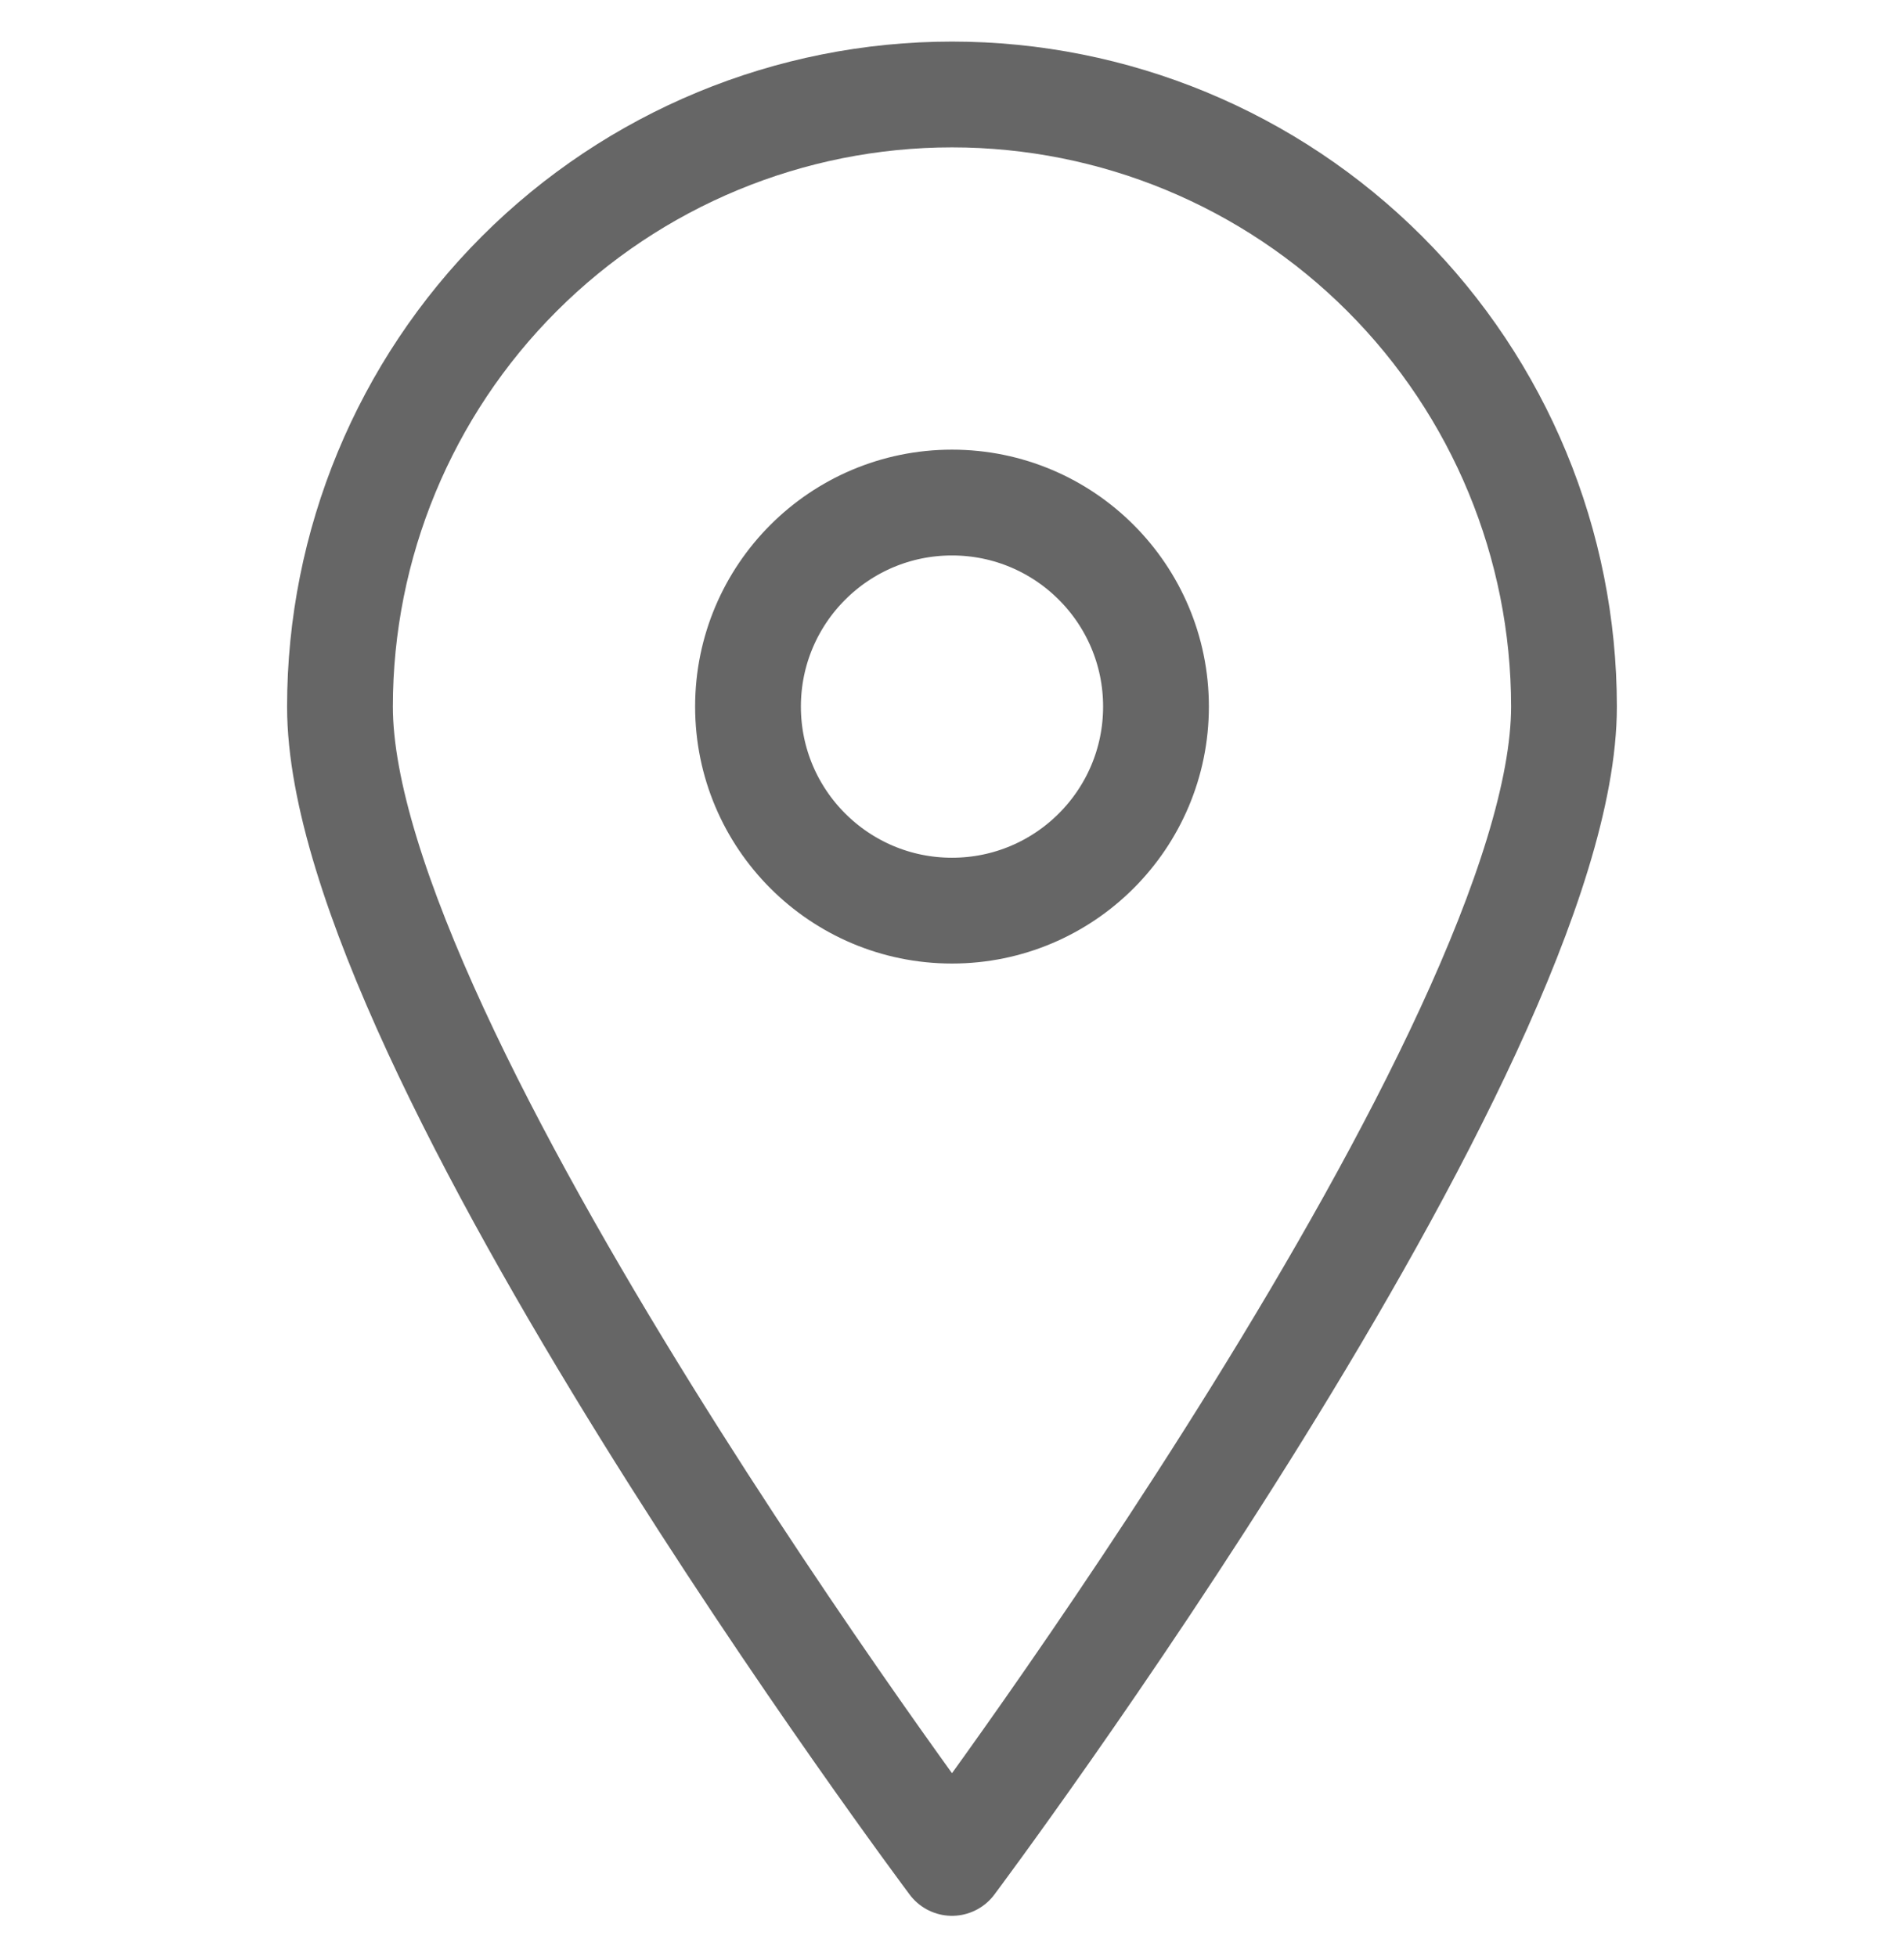 <svg width="36" height="37" viewBox="0 0 36 37" fill="none" xmlns="http://www.w3.org/2000/svg">
<g clip-path="url(#clip0_36_676)">
<path d="M29.571 13.358C29.571 19.76 18 35.215 18 35.215C18 35.215 6.428 19.76 6.428 13.358C6.428 10.289 7.648 7.345 9.818 5.175C11.988 3.005 14.931 1.786 18 1.786C21.069 1.786 24.012 3.005 26.182 5.175C28.352 7.345 29.571 10.289 29.571 13.358V13.358Z" stroke="#666666" stroke-width="2" stroke-linecap="round" stroke-linejoin="round"/>
<path d="M18 17.214C20.13 17.214 21.857 15.487 21.857 13.357C21.857 11.227 20.13 9.5 18 9.5C15.87 9.5 14.143 11.227 14.143 13.357C14.143 15.487 15.87 17.214 18 17.214Z" stroke="#666666" stroke-width="2" stroke-linecap="round" stroke-linejoin="round"/>
</g>
<defs>
<clipPath id="clip0_36_676">
<rect width="36" height="36" fill="#666666" transform="translate(0 0.5)"/>
</clipPath>
</defs>
</svg>
